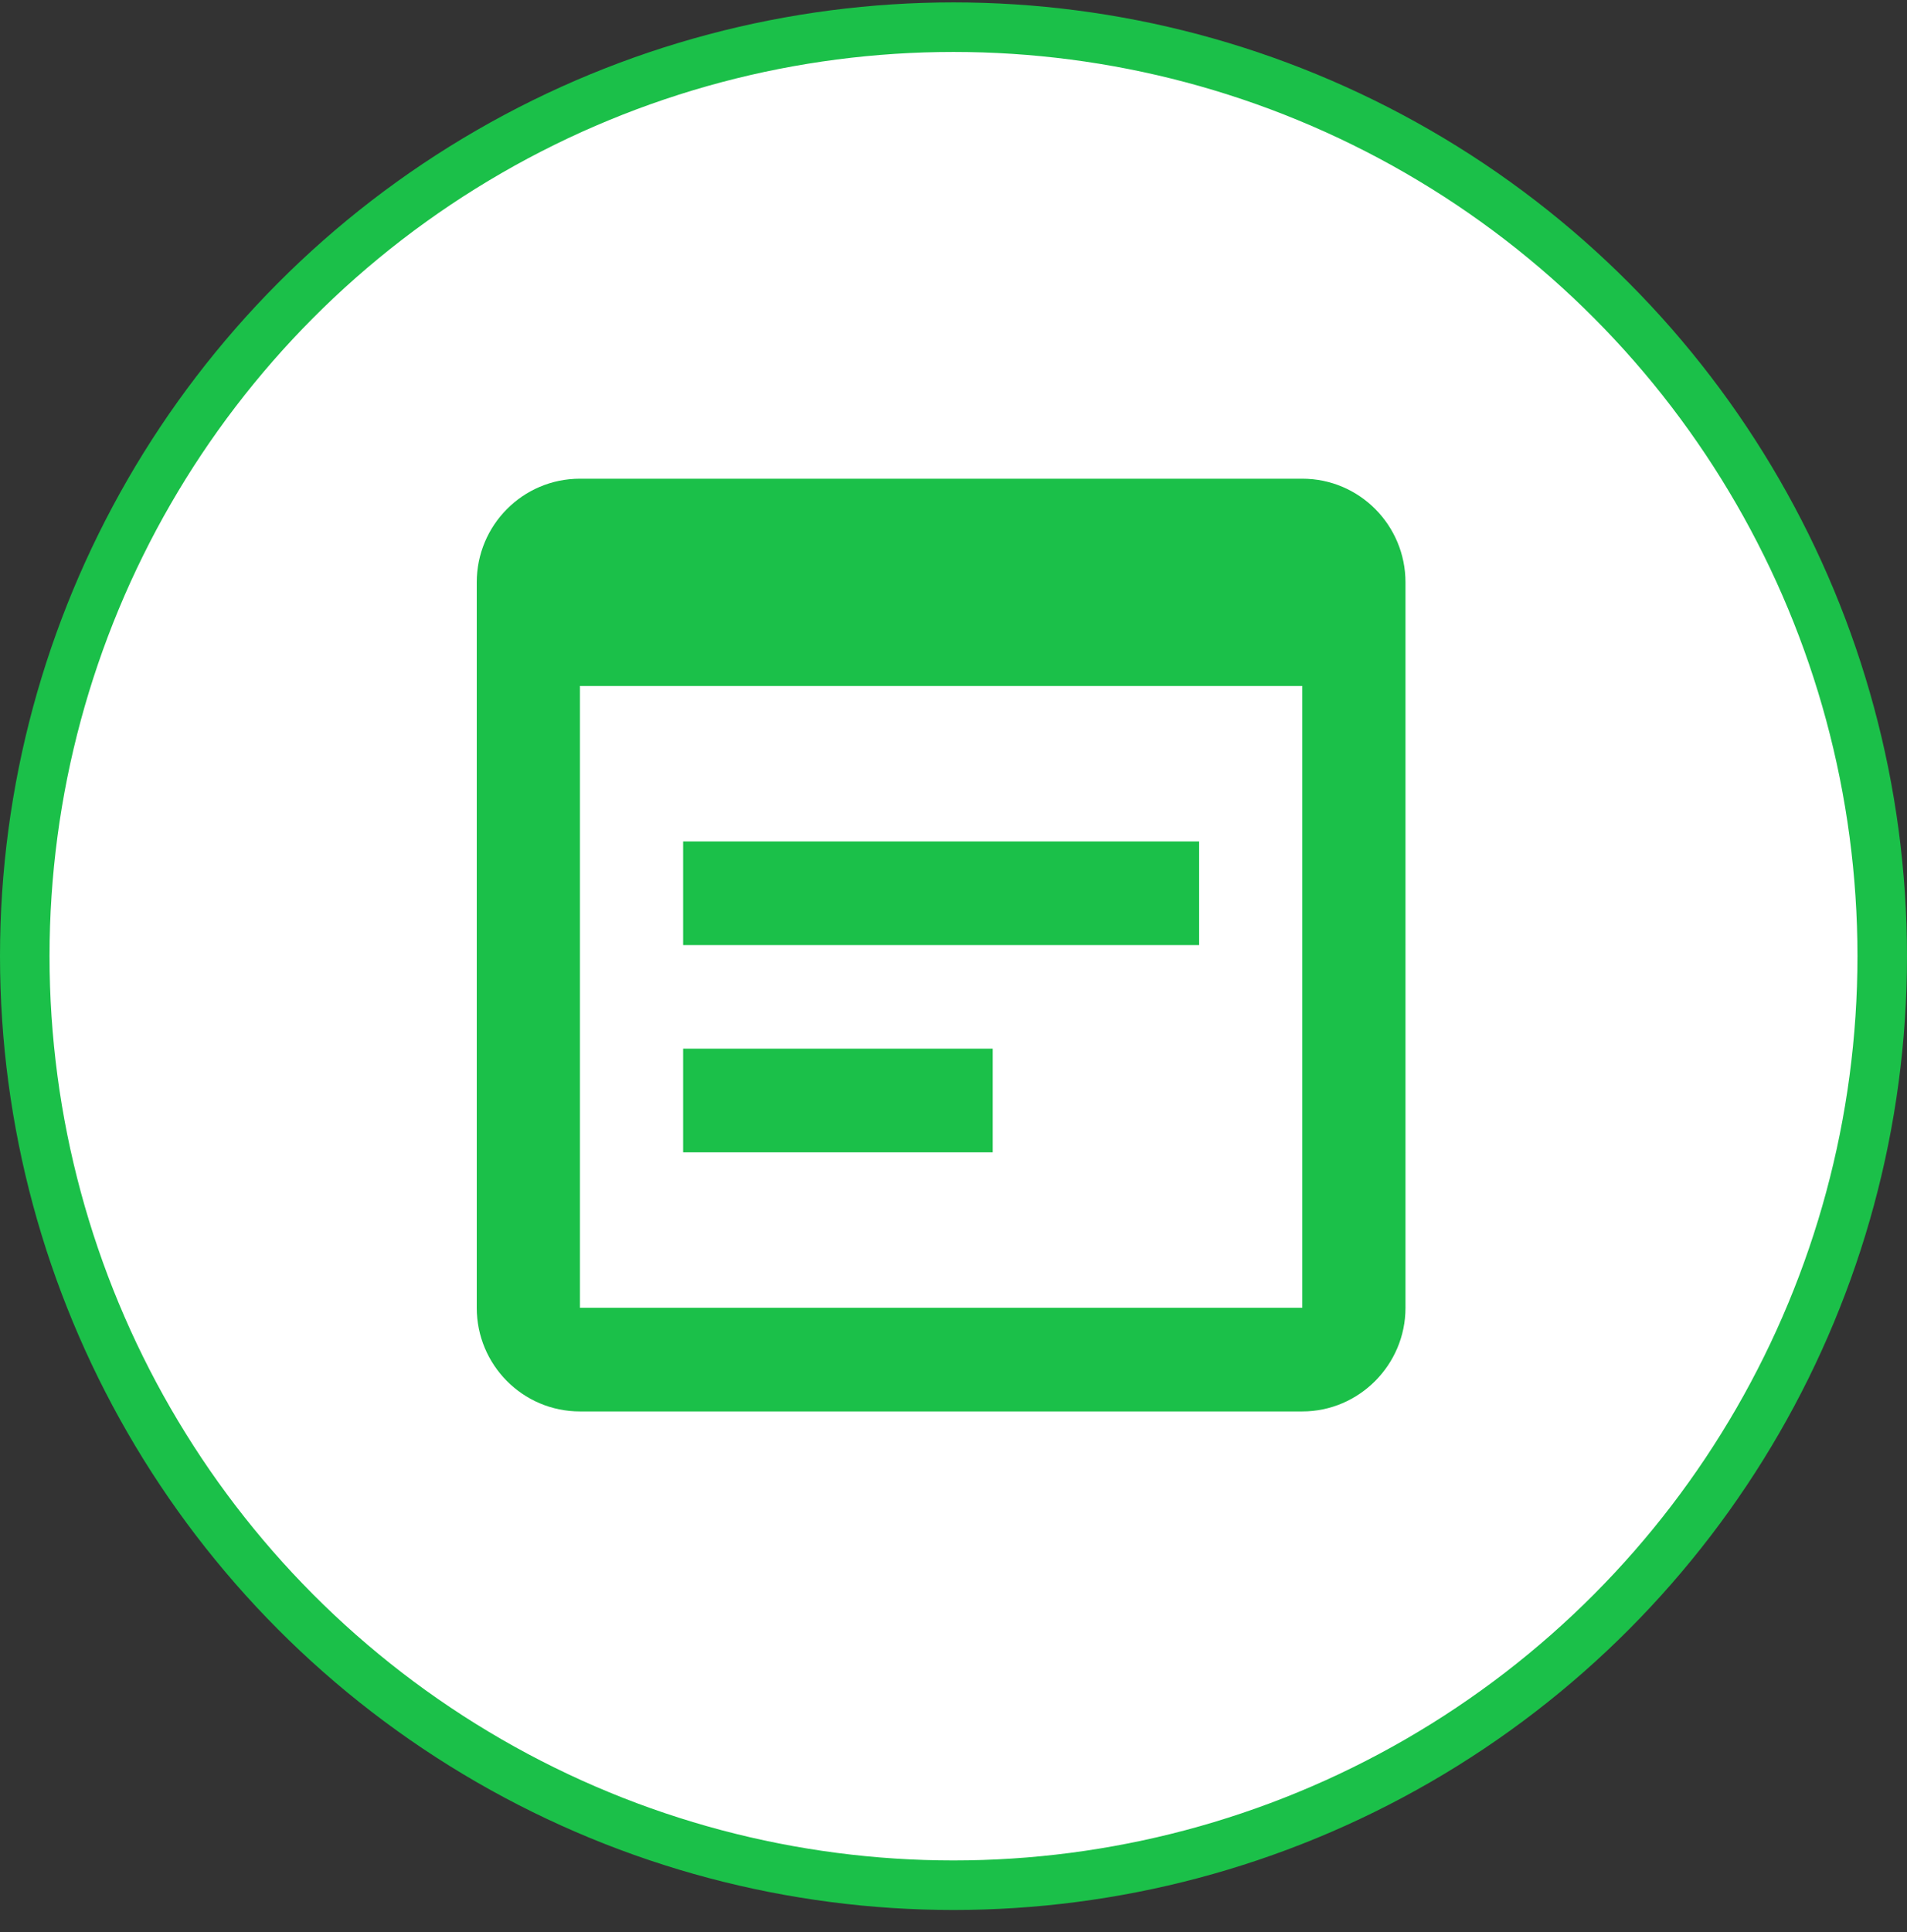<svg xmlns="http://www.w3.org/2000/svg" width="77" height="78" fill="none" viewBox="0 0 77 78">
  <rect x="0" y="0" width="77" height="78" fill="#333333" stroke="none"/>
  <circle cx="38.5" cy="38.597" r="37.5" fill="#fff" stroke="#1BC049" stroke-width="2"/>
  <path fill="#1BC049" d="M52.583 19.323H23.417c-2.313 0-4.167 1.882-4.167 4.183V52.79c0 2.3 1.854 4.183 4.167 4.183h29.166c2.292 0 4.167-1.882 4.167-4.183V23.506c0-2.3-1.854-4.183-4.167-4.183zm0 33.467H23.417v-25.1h29.166v25.1zm-4.166-14.642H27.583v-4.183h20.834v4.183zm-8.334 8.367h-12.5V42.33h12.5v4.184z"/>
</svg>

